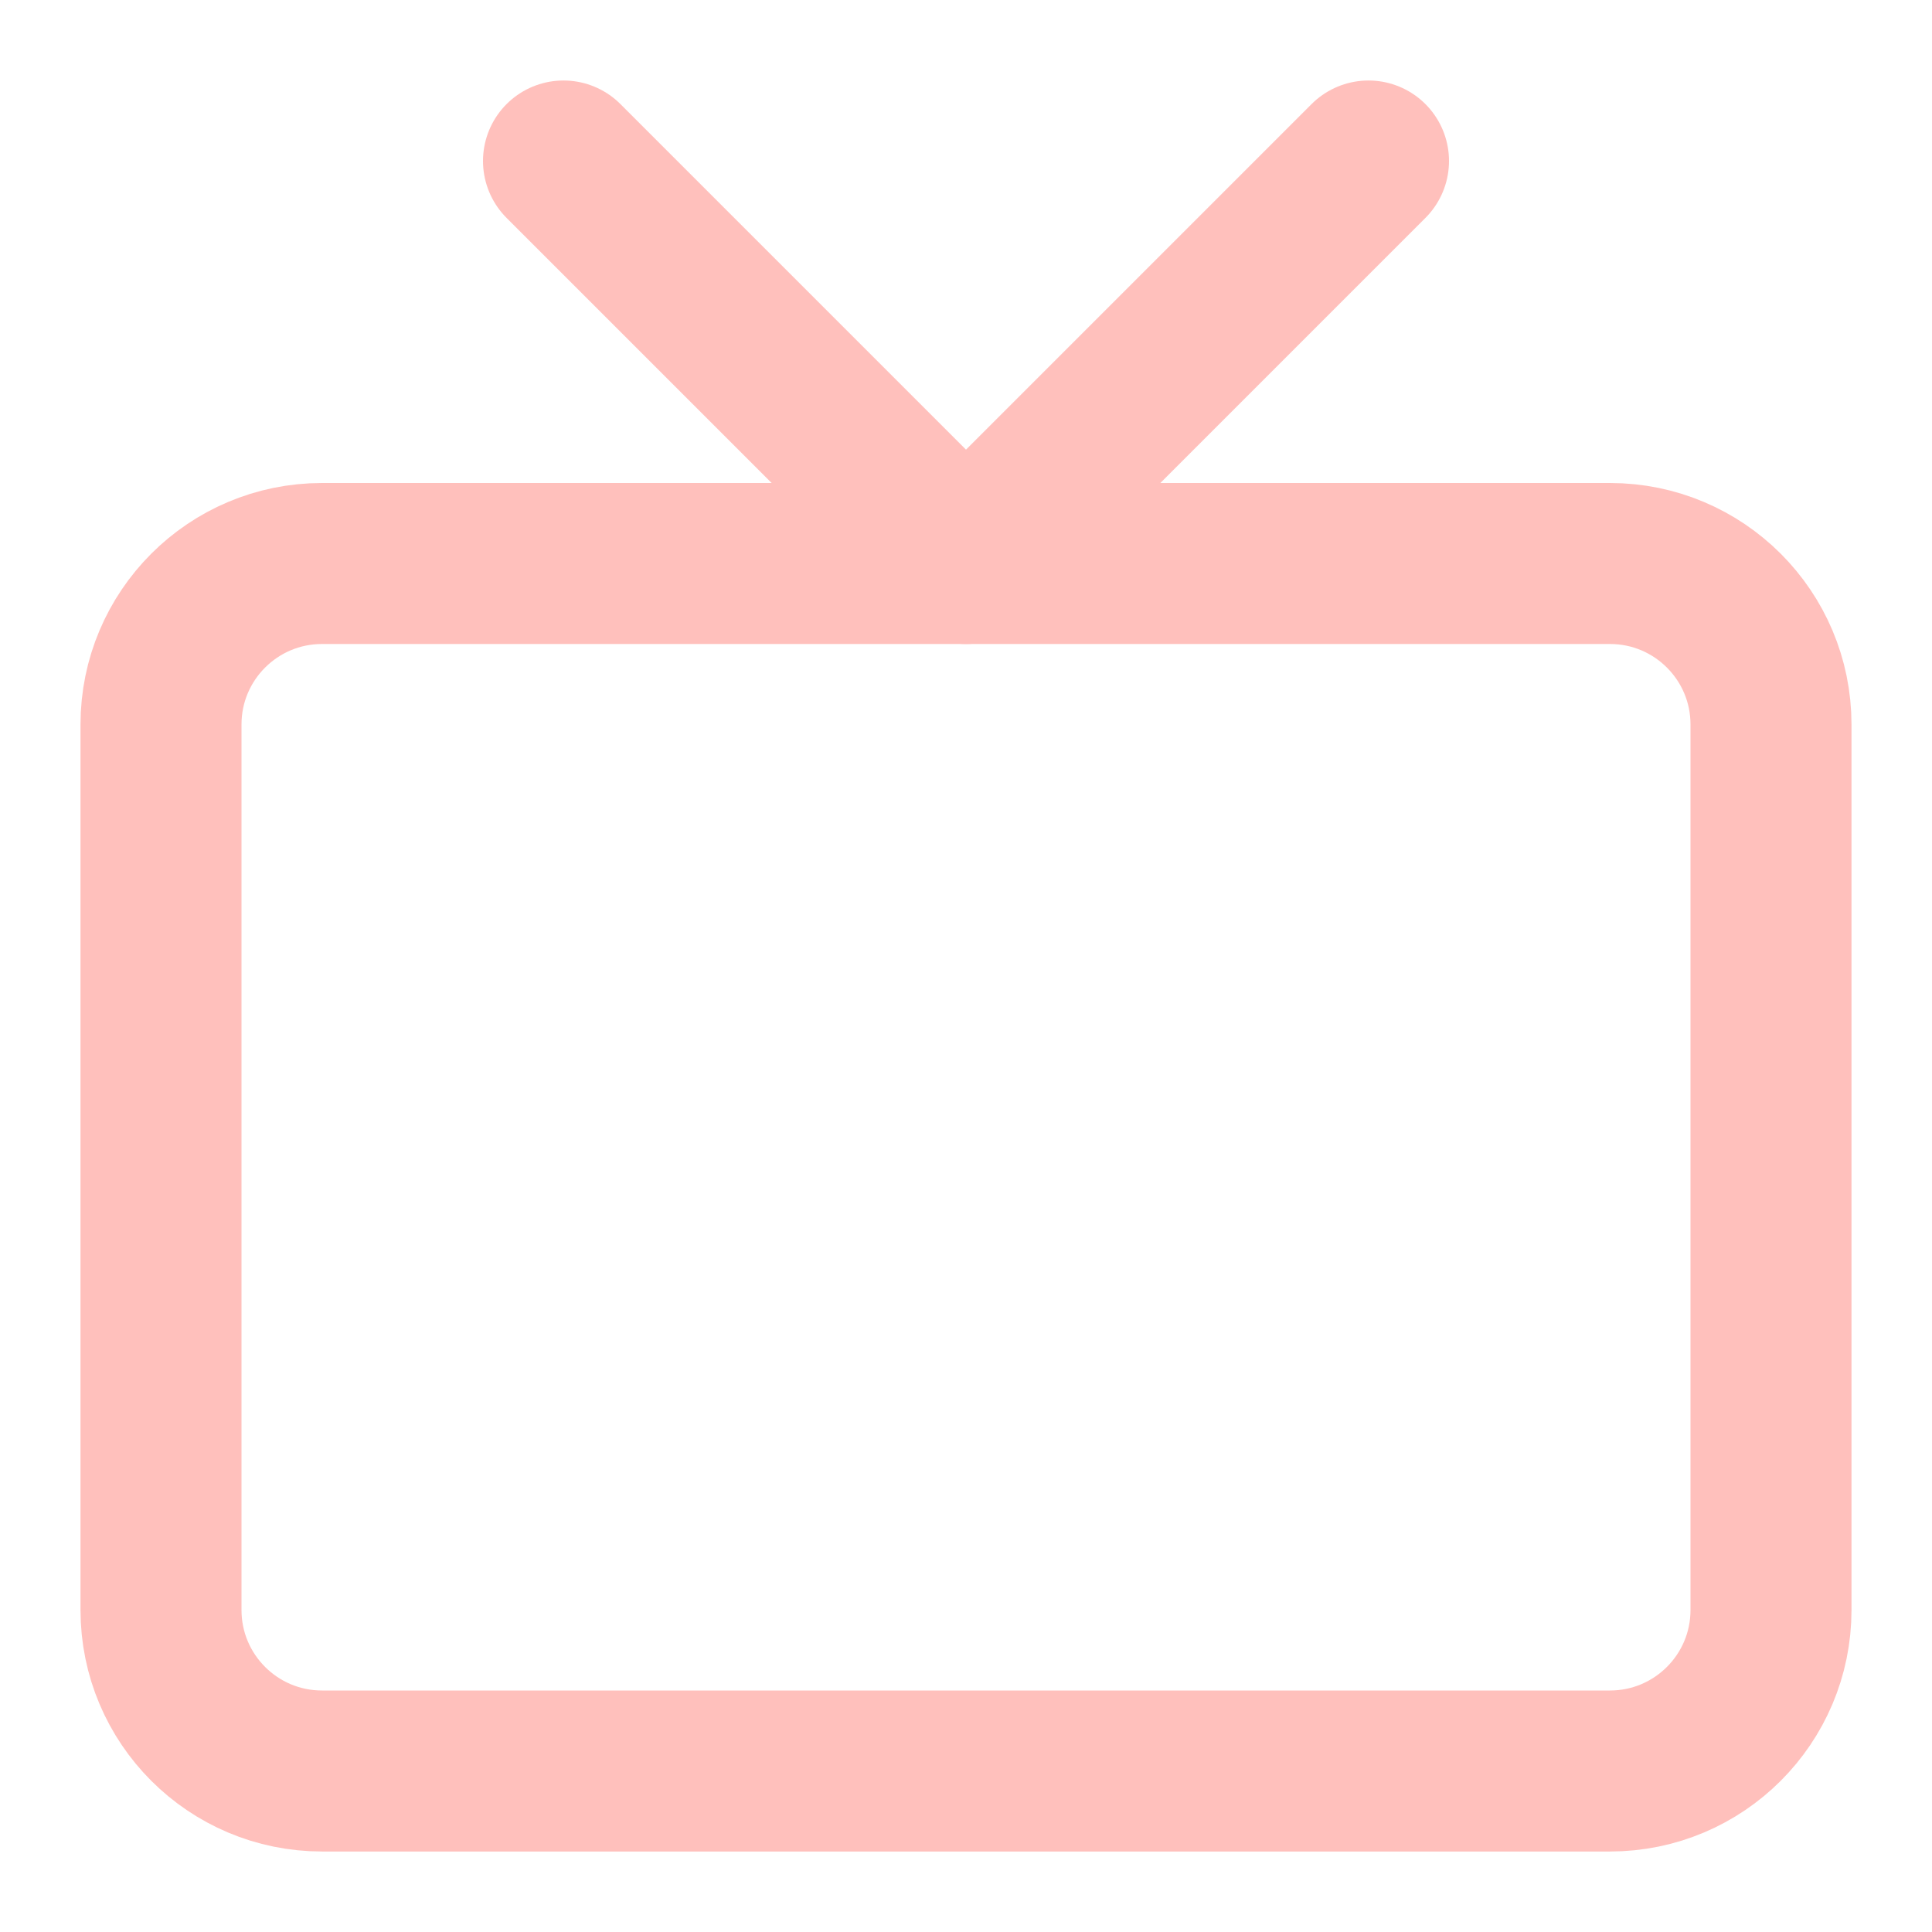 <svg width="48" height="48" viewBox="0 0 48 48" fill="none" xmlns="http://www.w3.org/2000/svg">
<path d="M40 14H8C5.791 14 4 15.791 4 18V40C4 42.209 5.791 44 8 44H40C42.209 44 44 42.209 44 40V18C44 15.791 42.209 14 40 14Z" stroke="#FFC0BC" stroke-width="4" stroke-linecap="round" stroke-linejoin="round"/>
<path d="M34 4L24 14L14 4" stroke="#FFC0BC" stroke-width="4" stroke-linecap="round" stroke-linejoin="round"/>
</svg>
